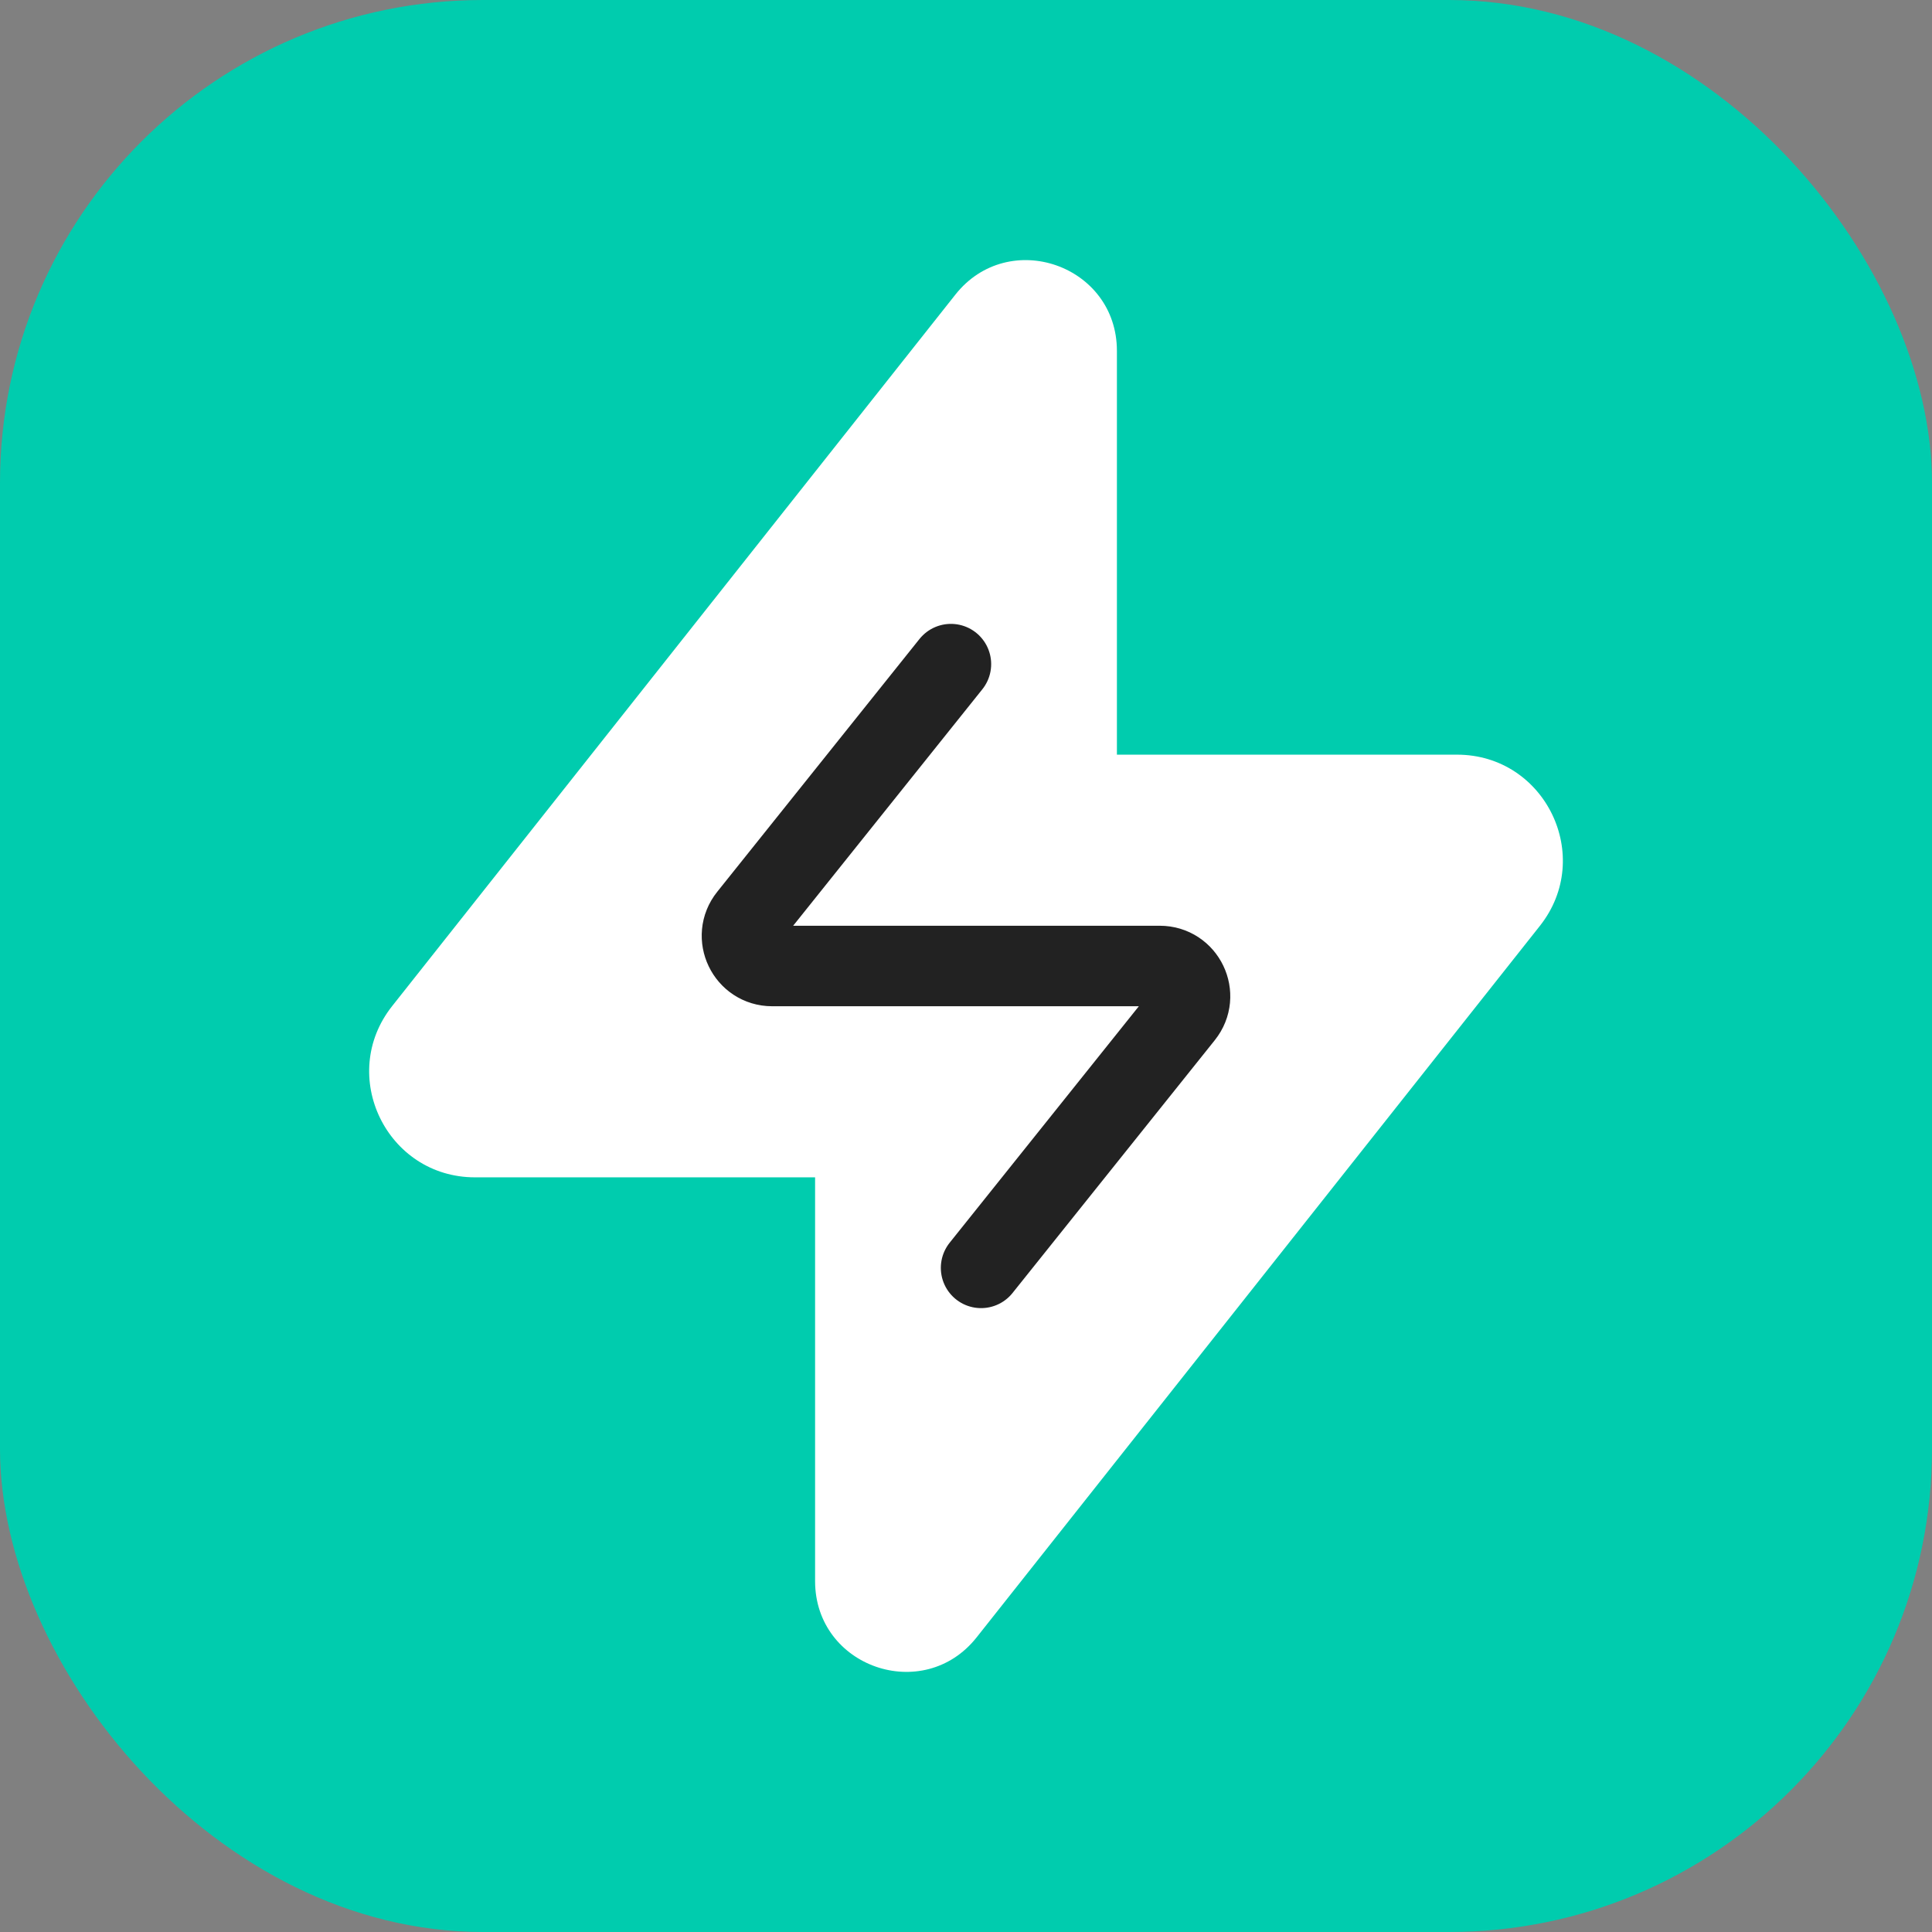 <svg width="36" height="36" viewBox="0 0 36 36" fill="none" xmlns="http://www.w3.org/2000/svg">
<rect x="0" y="0" width="36" height="36" fill="#808080" stroke="none"/>
<rect width="36" height="36" rx="9" fill="#00CCAE"/>
<path fill-rule="evenodd" clip-rule="evenodd" d="M15.188 21.938H8.851C7.205 21.938 6.286 20.037 7.307 18.747L17.802 5.49C18.795 4.236 20.812 4.938 20.812 6.538V14.062H27.149C28.795 14.062 29.715 15.963 28.693 17.253L18.198 30.51C17.205 31.764 15.188 31.062 15.188 29.462V21.938Z" fill="white"/>
<path d="M17.719 12.375L13.95 17.086C13.655 17.454 13.917 18 14.389 18H21.611C22.083 18 22.345 18.546 22.05 18.914L18.281 23.625" stroke="#222222" stroke-width="1.5" stroke-linecap="round" stroke-linejoin="round"/>
</svg>
